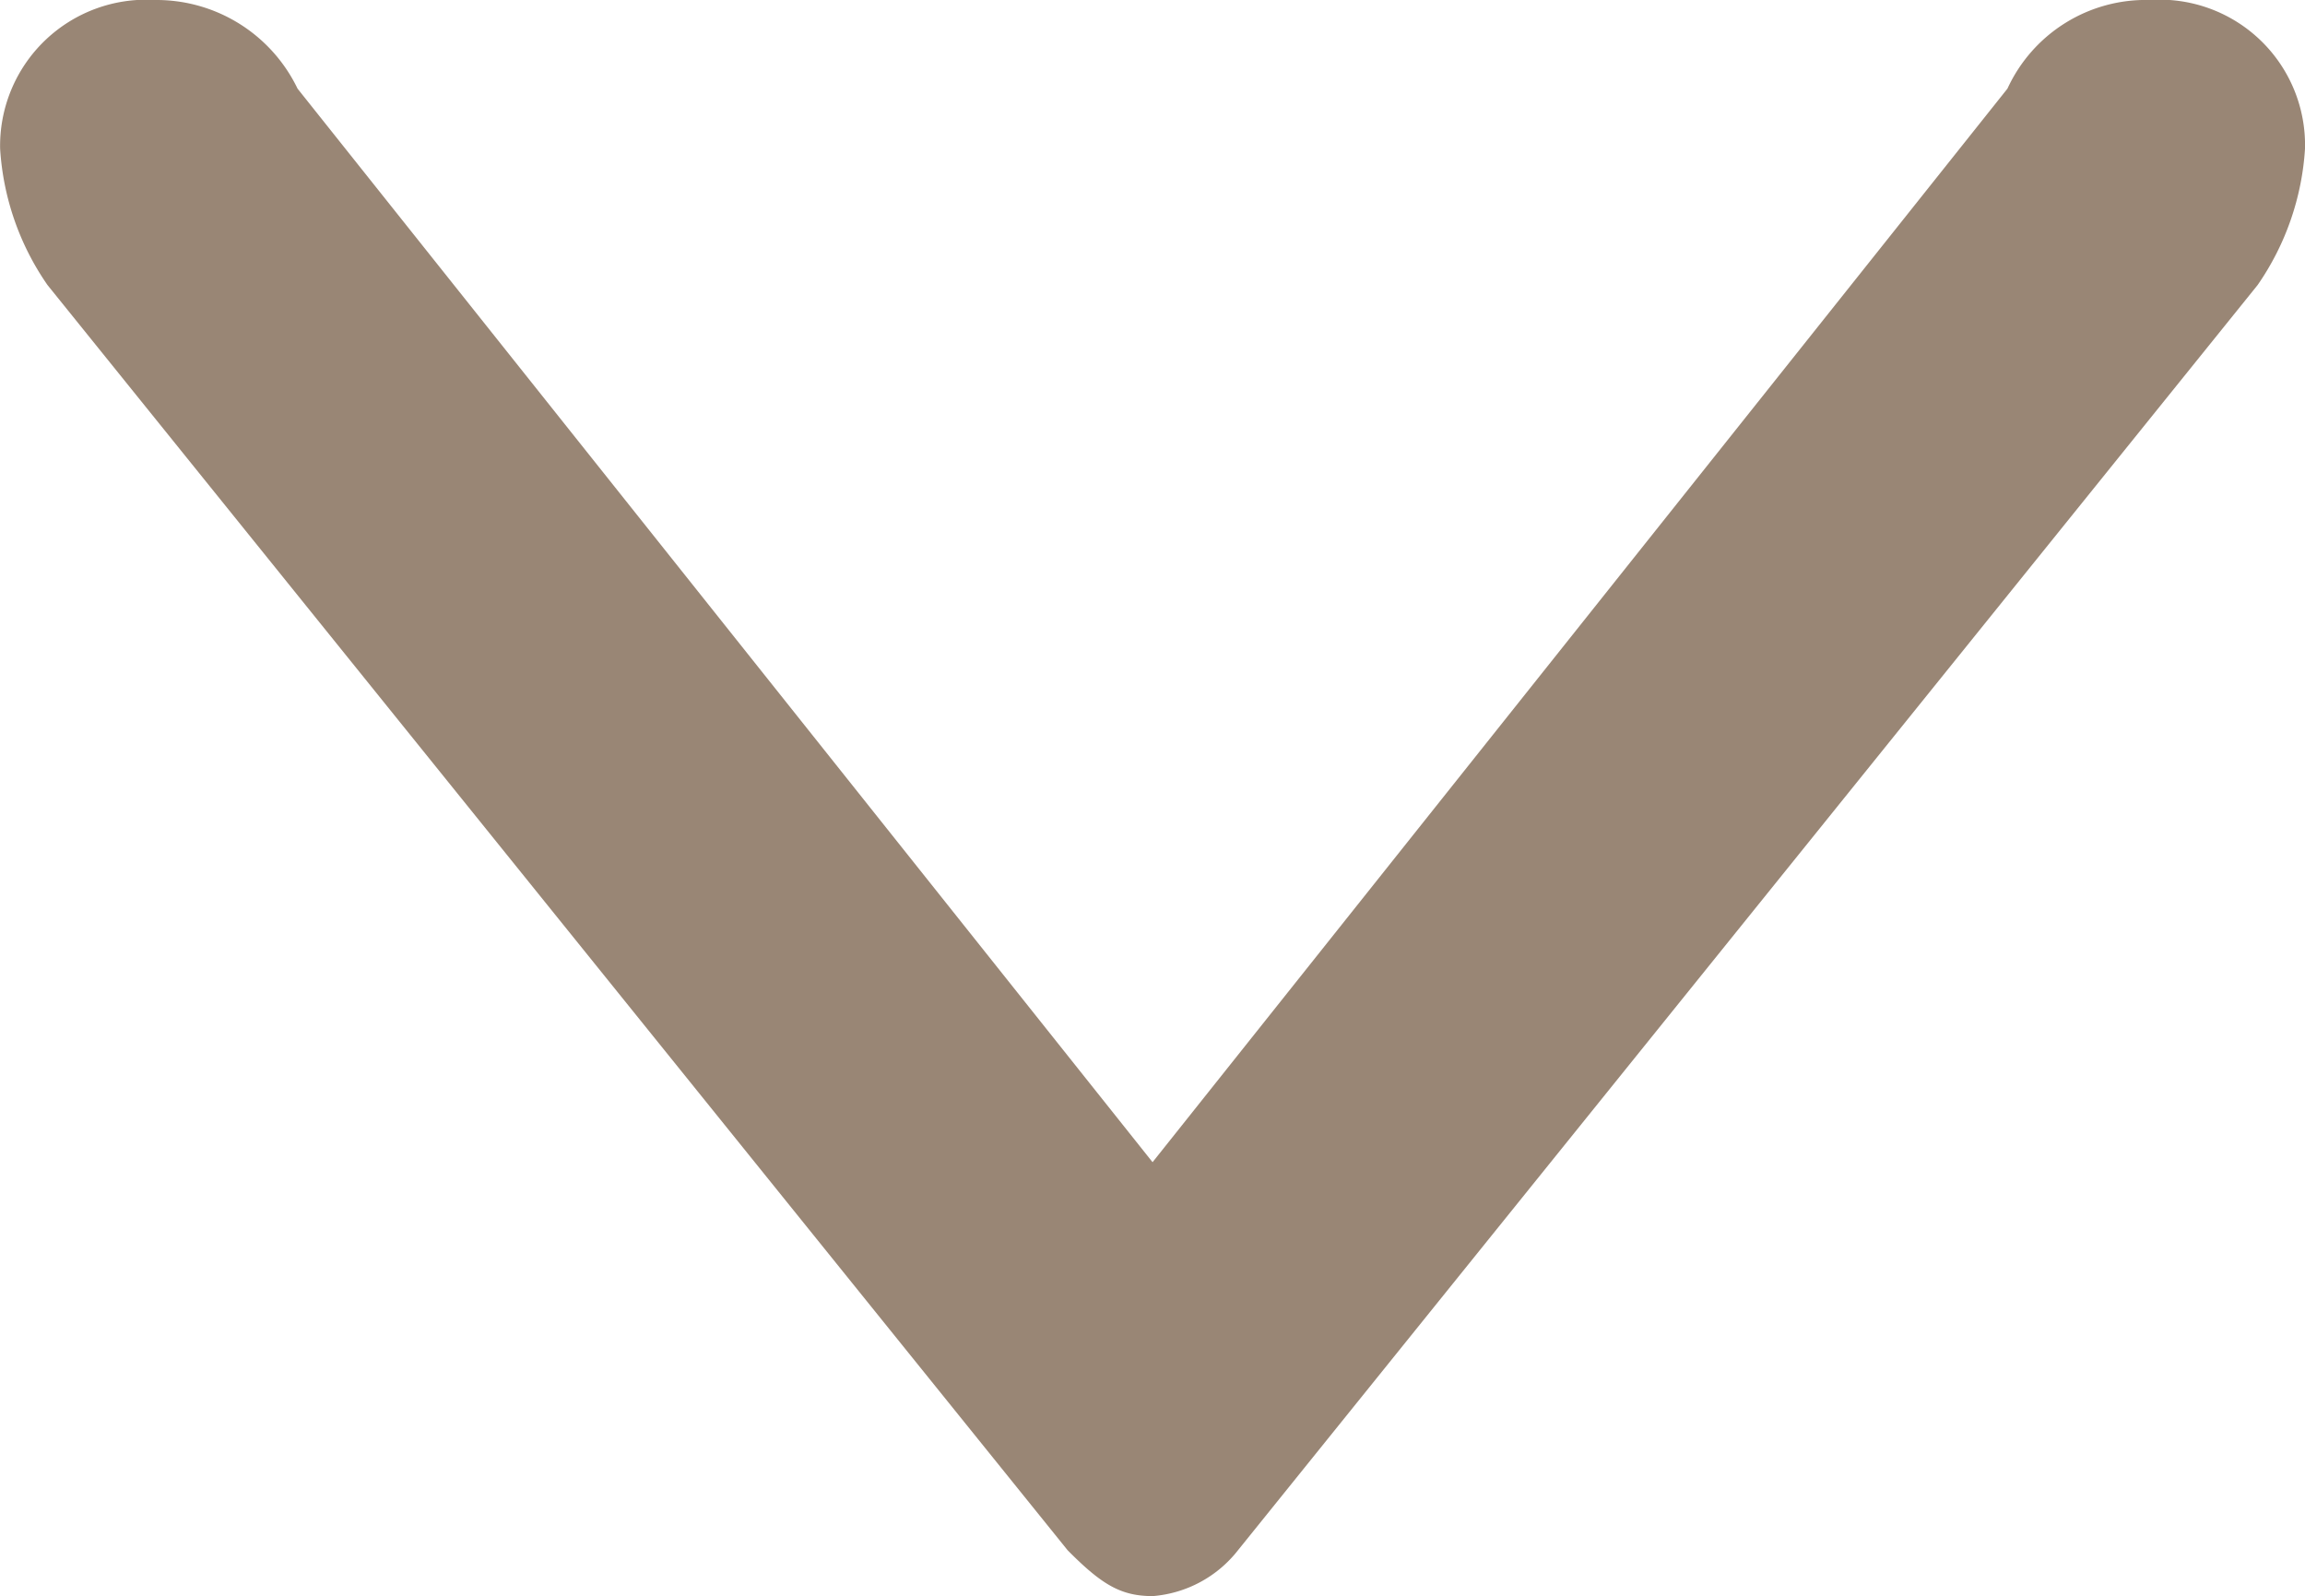 <svg xmlns="http://www.w3.org/2000/svg" width="18.933" height="13.11" viewBox="0 0 18.933 13.11">
  <path id="パス_1328" data-name="パス 1328" d="M.728,2.444A1.251,1.251,0,0,1,0,1.274,1.194,1.194,0,0,1,1.222,0,2.206,2.206,0,0,1,2.341.389L12.733,8.764a.988.988,0,0,1,.377.7c0,.26-.091.417-.377.7L2.341,18.543a2.2,2.2,0,0,1-1.119.389A1.2,1.2,0,0,1,0,17.658a1.286,1.286,0,0,1,.728-1.169L9.546,9.466Z" transform="translate(18.933) rotate(90)" fill="#998675"/>
</svg>
